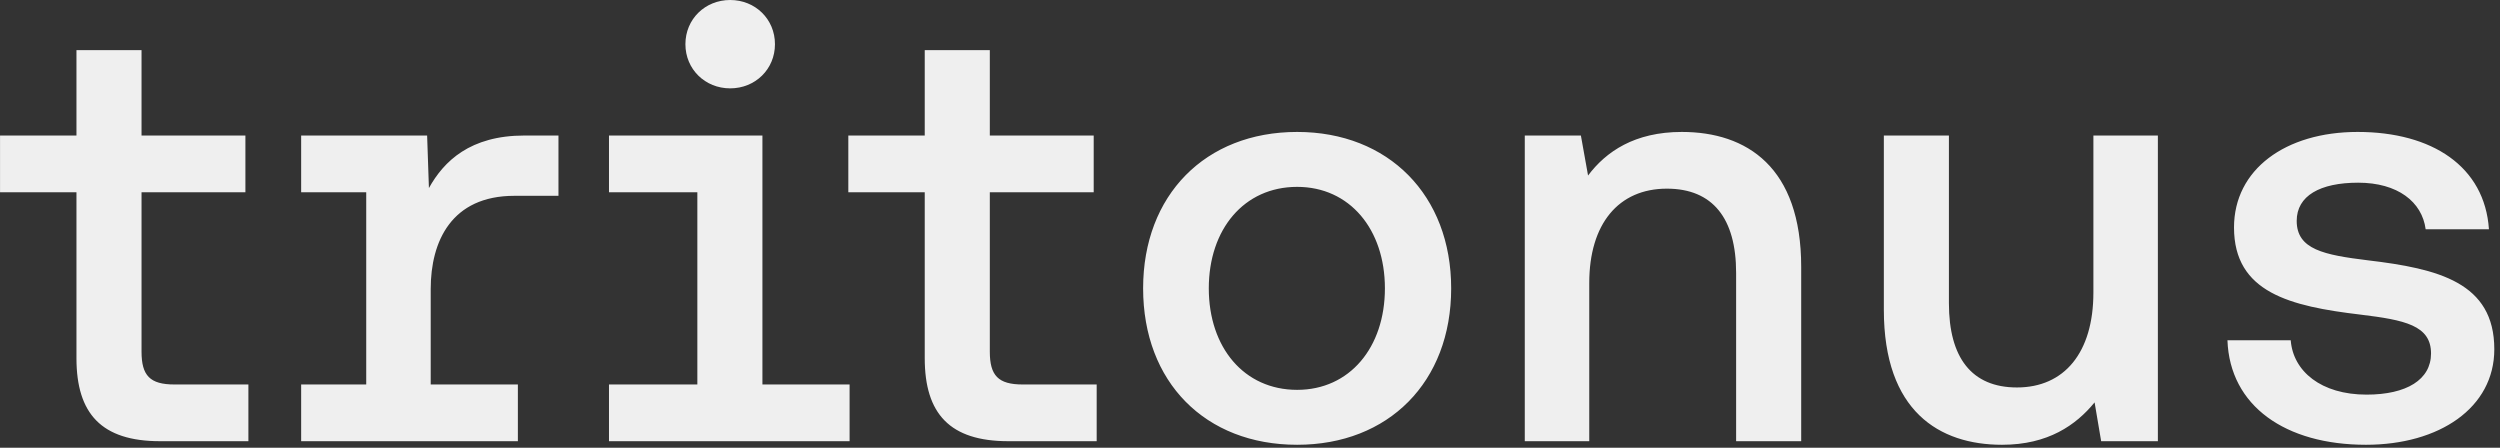 <svg width="134" height="24" viewBox="0 0 134 24" fill="none" xmlns="http://www.w3.org/2000/svg">
<rect x="0" y="0" width="134" height="24" fill="#333333" stroke="none"/>
<path d="M8.578 23.648C5.442 23.648 4.098 22.176 4.098 19.2V10.304H0.002V7.264H4.098V2.688H7.586V7.264H13.154V10.304H7.586V18.848C7.586 20.128 8.034 20.608 9.346 20.608H13.314V23.648H8.578ZM16.142 23.648V20.608H19.63V10.304H16.142V7.264H22.894L22.99 10.08C23.79 8.64 25.198 7.264 28.11 7.264H29.934V10.496H27.566C24.206 10.496 23.086 12.928 23.086 15.488V20.608H27.758V23.648H16.142ZM32.642 23.648V20.608H37.378V10.304H32.642V7.264H40.866V20.608H45.538V23.648H32.642ZM39.138 4.736C37.794 4.736 36.738 3.712 36.738 2.368C36.738 1.024 37.794 -5.14984e-05 39.138 -5.14984e-05C40.482 -5.14984e-05 41.538 1.024 41.538 2.368C41.538 3.712 40.482 4.736 39.138 4.736ZM54.046 23.648C50.91 23.648 49.566 22.176 49.566 19.2V10.304H45.47V7.264H49.566V2.688H53.054V7.264H58.622V10.304H53.054V18.848C53.054 20.128 53.502 20.608 54.814 20.608H58.782V23.648H54.046ZM69.527 23.84C64.599 23.84 61.271 20.48 61.271 15.456C61.271 10.464 64.599 7.072 69.527 7.072C74.423 7.072 77.783 10.464 77.783 15.456C77.783 20.48 74.423 23.84 69.527 23.84ZM69.527 20.896C72.343 20.896 74.231 18.624 74.231 15.456C74.231 12.288 72.343 10.016 69.527 10.016C66.679 10.016 64.791 12.288 64.791 15.456C64.791 18.624 66.679 20.896 69.527 20.896ZM81.728 23.648V7.264H84.736L85.12 9.408C86.08 8.128 87.616 7.072 90.144 7.072C93.632 7.072 96.544 8.96 96.544 14.304V23.648H93.056V14.624C93.056 11.712 91.808 10.112 89.344 10.112C86.752 10.112 85.184 12 85.184 15.168V23.648H81.728ZM107.31 23.84C103.95 23.84 100.974 22.048 100.974 16.608V7.264H104.462V16.256C104.462 19.168 105.678 20.768 108.11 20.768C110.638 20.768 112.206 18.912 112.206 15.68V7.264H115.662V23.648H112.622L112.27 21.568C111.278 22.784 109.774 23.84 107.31 23.84ZM126.815 23.84C122.495 23.84 119.519 21.76 119.391 18.24H122.783C122.911 19.904 124.415 21.152 126.847 21.152C128.991 21.152 130.303 20.352 130.303 18.944C130.303 17.44 128.895 17.152 126.527 16.864C122.751 16.416 119.743 15.68 119.743 12.192C119.743 9.088 122.495 7.072 126.367 7.072C130.367 7.072 133.183 8.928 133.407 12.288H130.015C129.823 10.816 128.511 9.792 126.399 9.792C124.351 9.792 123.103 10.496 123.103 11.84C123.103 13.376 124.575 13.664 126.911 13.952C130.687 14.4 133.695 15.136 133.695 18.72C133.695 21.856 130.751 23.84 126.815 23.84Z" fill="#EFEFEF"/>
</svg>

